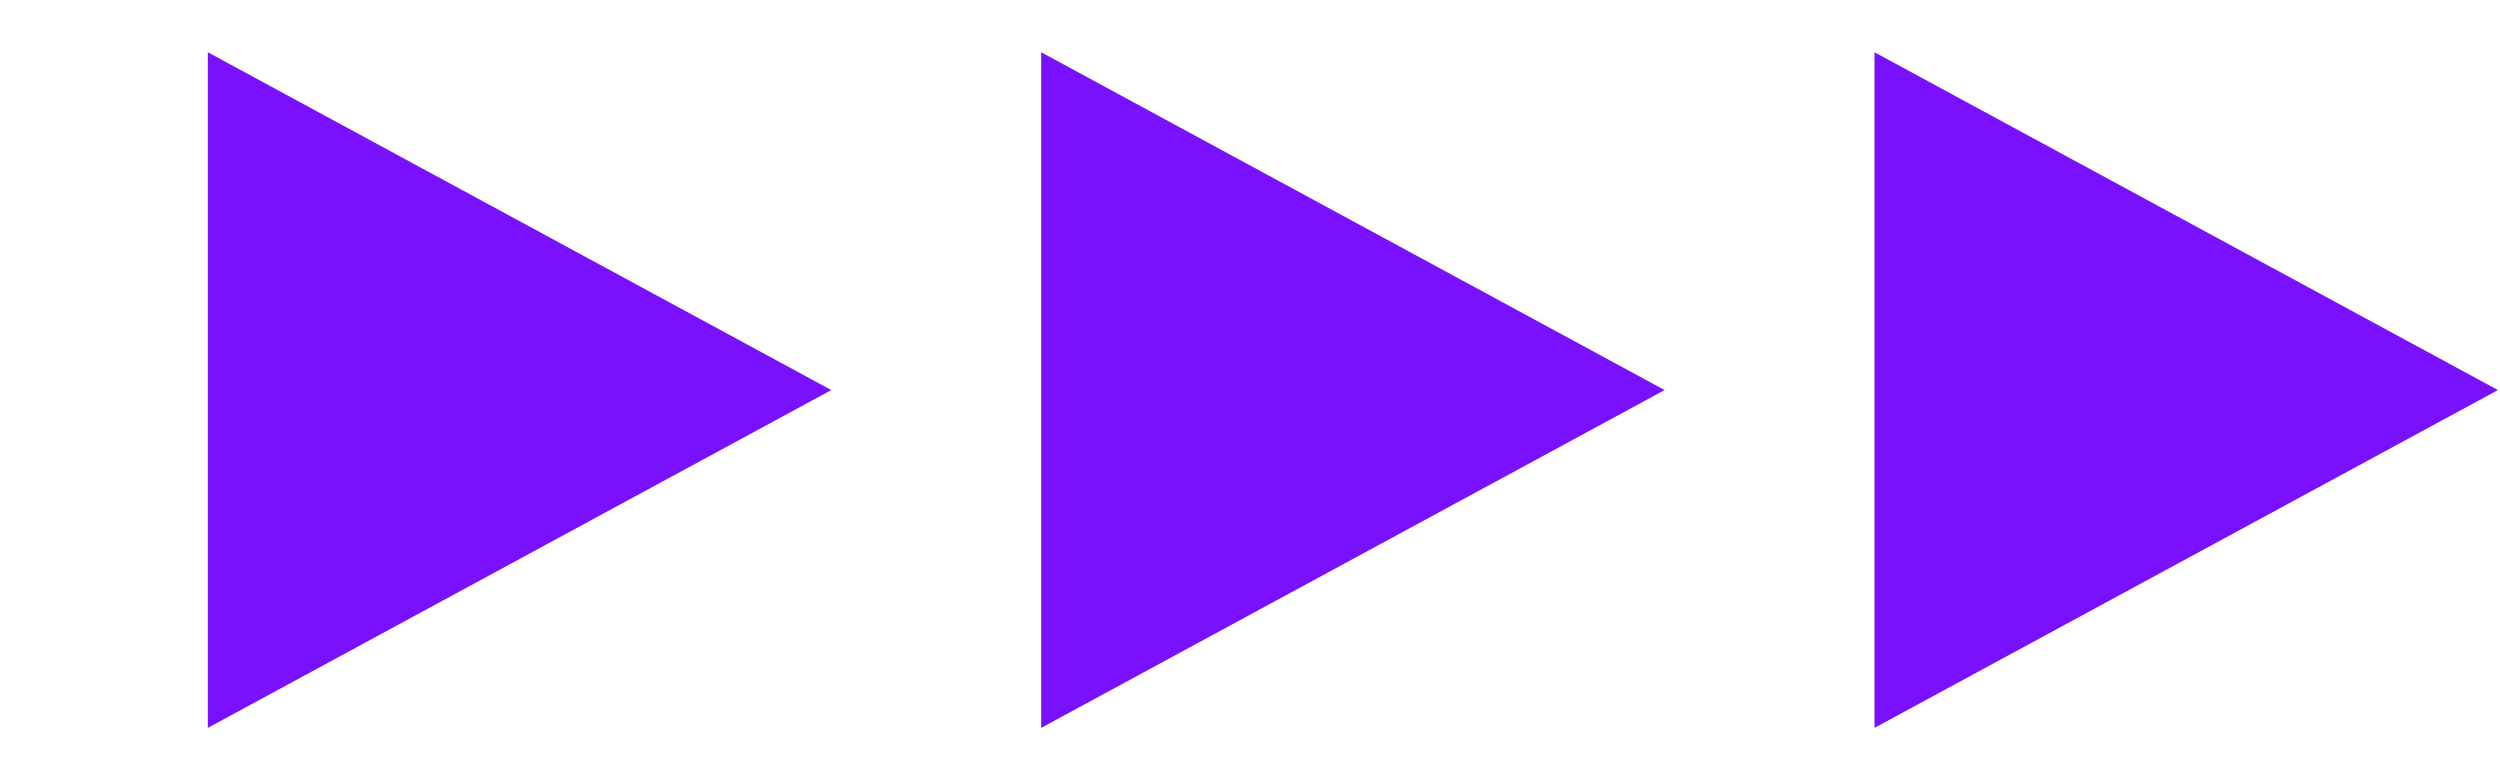<svg xmlns="http://www.w3.org/2000/svg" width="141" height="44" viewBox="0 0 141 44" fill="none"><path d="M46.885 22L11.721 41.053L11.721 2.947L46.885 22Z" fill="#7911FF"></path><path d="M93.885 22L58.721 41.053L58.721 2.947L93.885 22Z" fill="#7911FF"></path><path d="M140.885 22L105.721 41.053L105.721 2.947L140.885 22Z" fill="#7911FF"></path></svg>